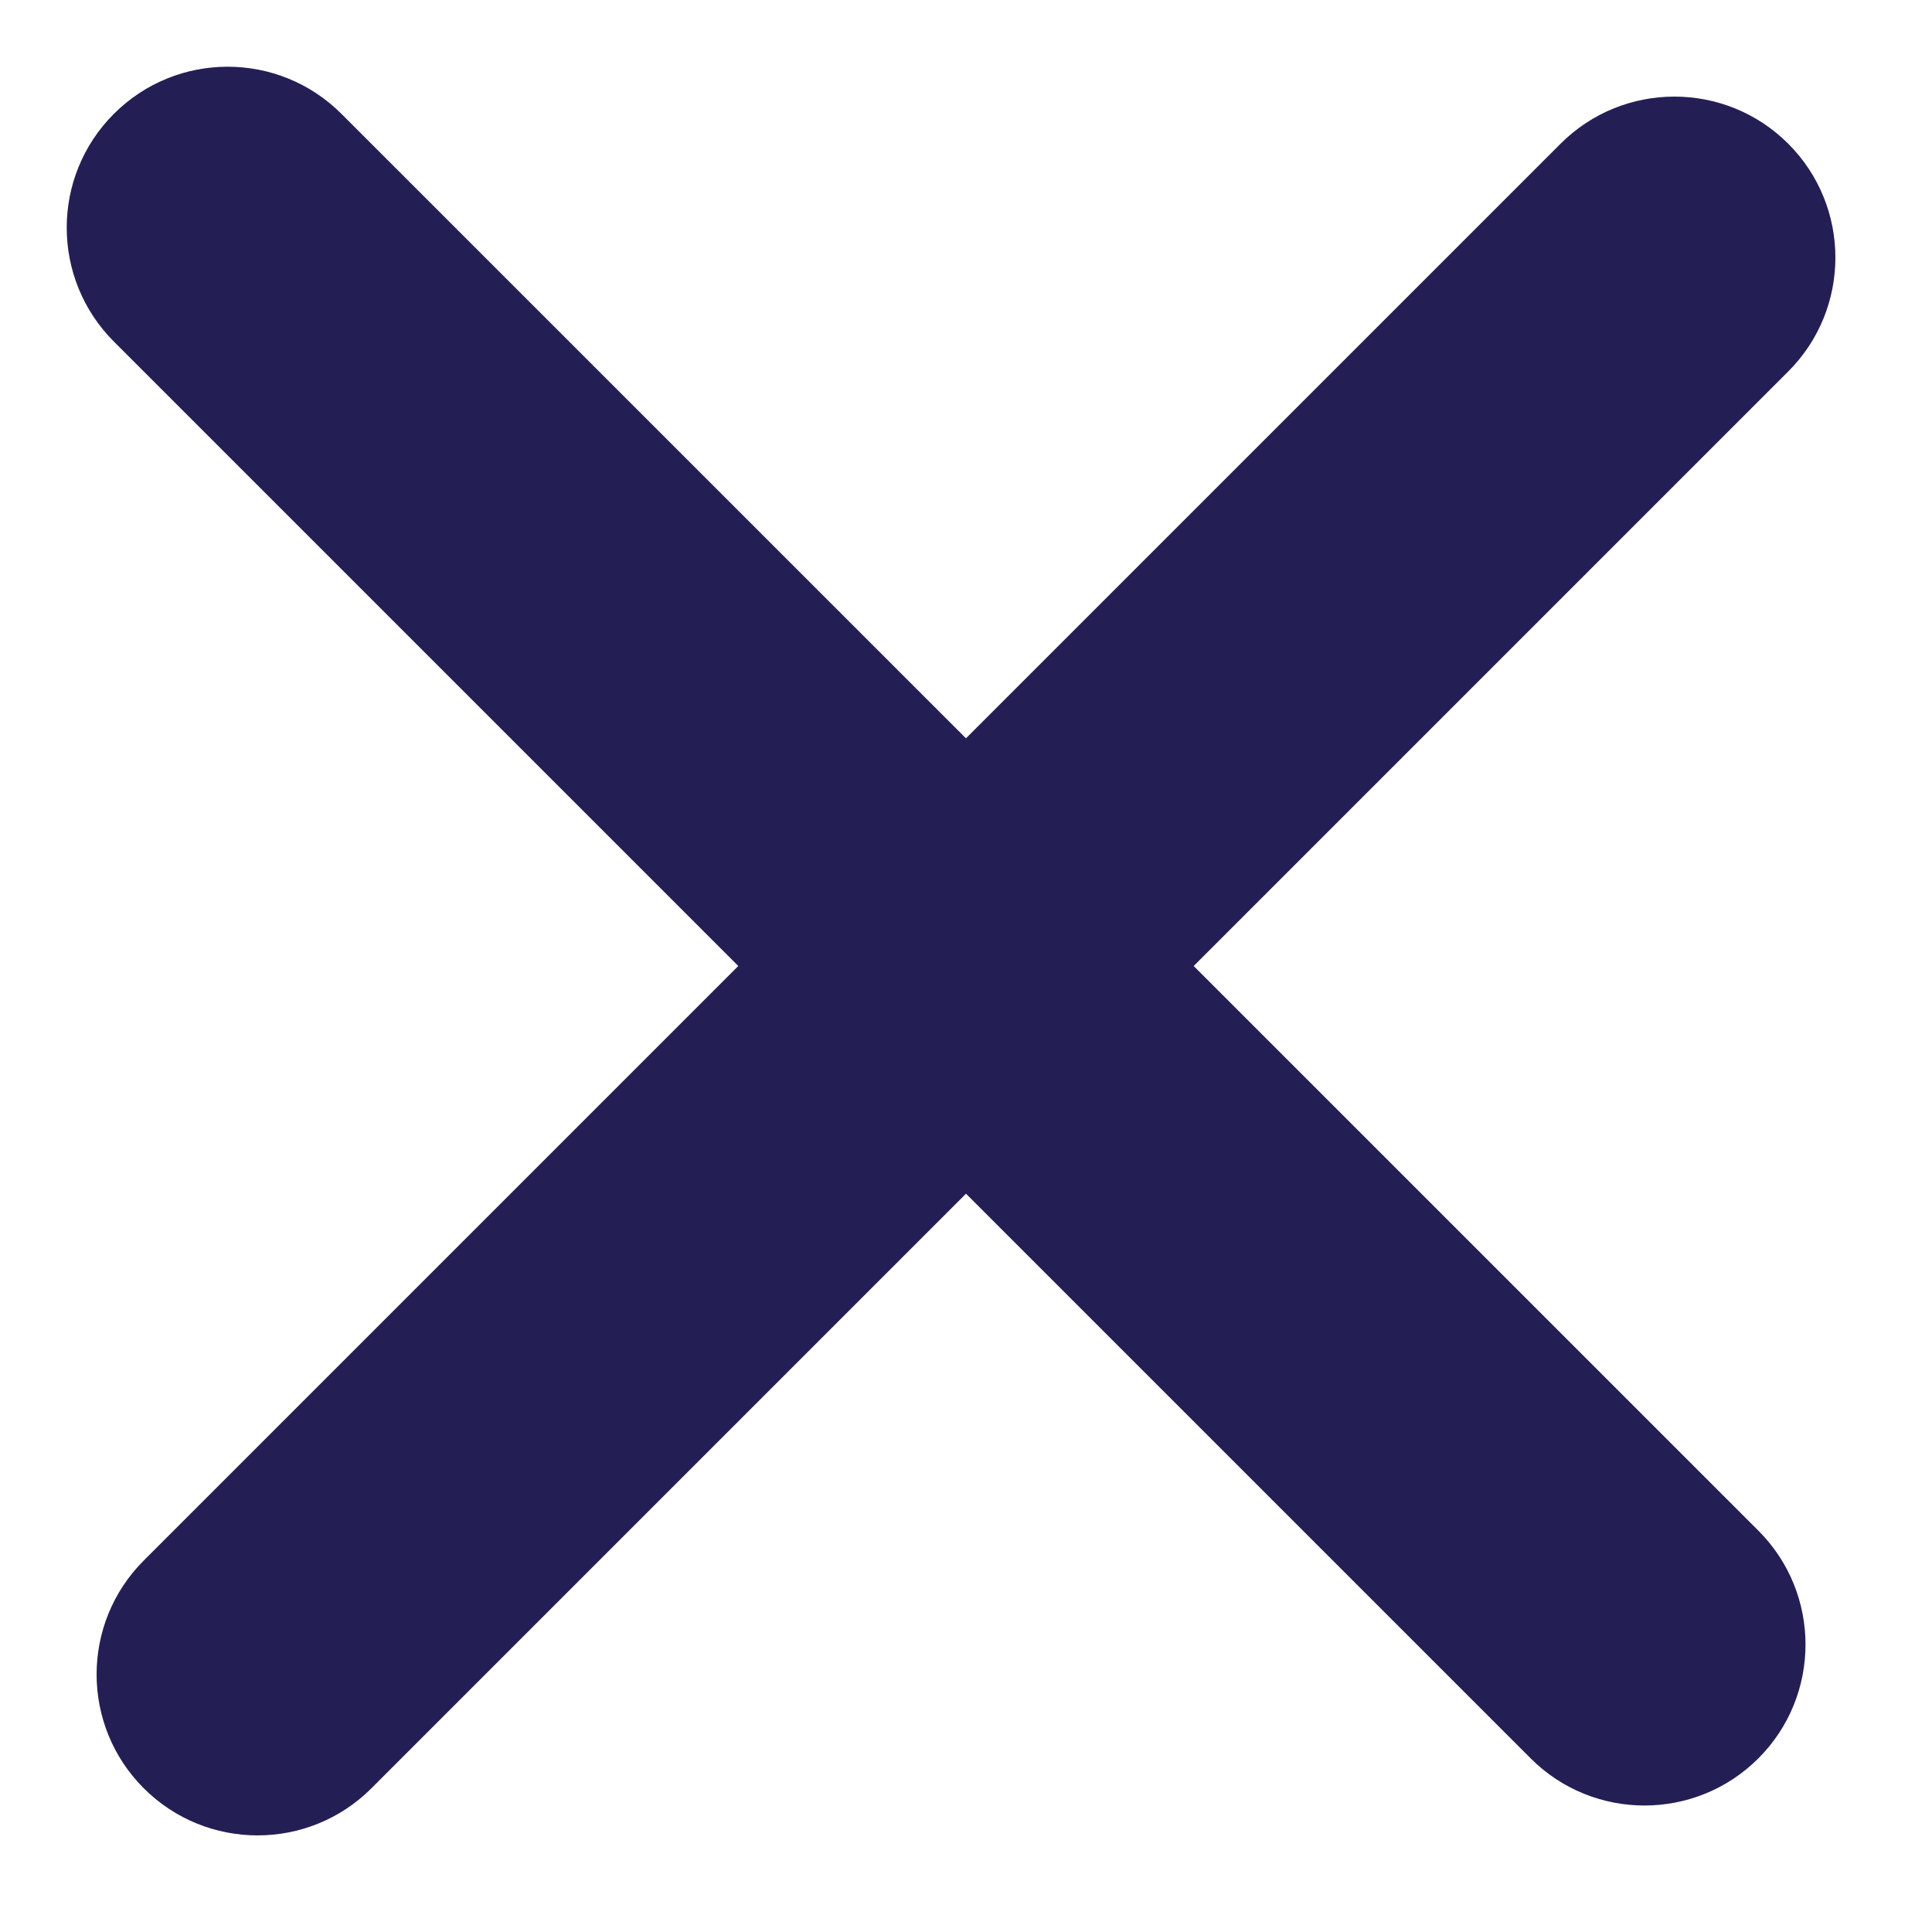 <svg width="15" height="15" viewBox="0 0 15 15" fill="none" xmlns="http://www.w3.org/2000/svg">
<path fill-rule="evenodd" clip-rule="evenodd" d="M0.884 0.884C1.372 0.396 2.163 0.396 2.651 0.884L13.652 11.884C14.14 12.372 14.14 13.164 13.652 13.652C13.163 14.14 12.372 14.14 11.884 13.652L0.884 2.652C0.396 2.163 0.396 1.372 0.884 0.884Z" fill="#231F55"/>
<path fill-rule="evenodd" clip-rule="evenodd" d="M13.884 1.116C14.372 1.604 14.372 2.396 13.884 2.884L2.884 13.884C2.396 14.372 1.604 14.372 1.116 13.884C0.628 13.396 0.628 12.604 1.116 12.116L12.116 1.116C12.604 0.628 13.396 0.628 13.884 1.116Z" fill="#231F55"/>
</svg>
